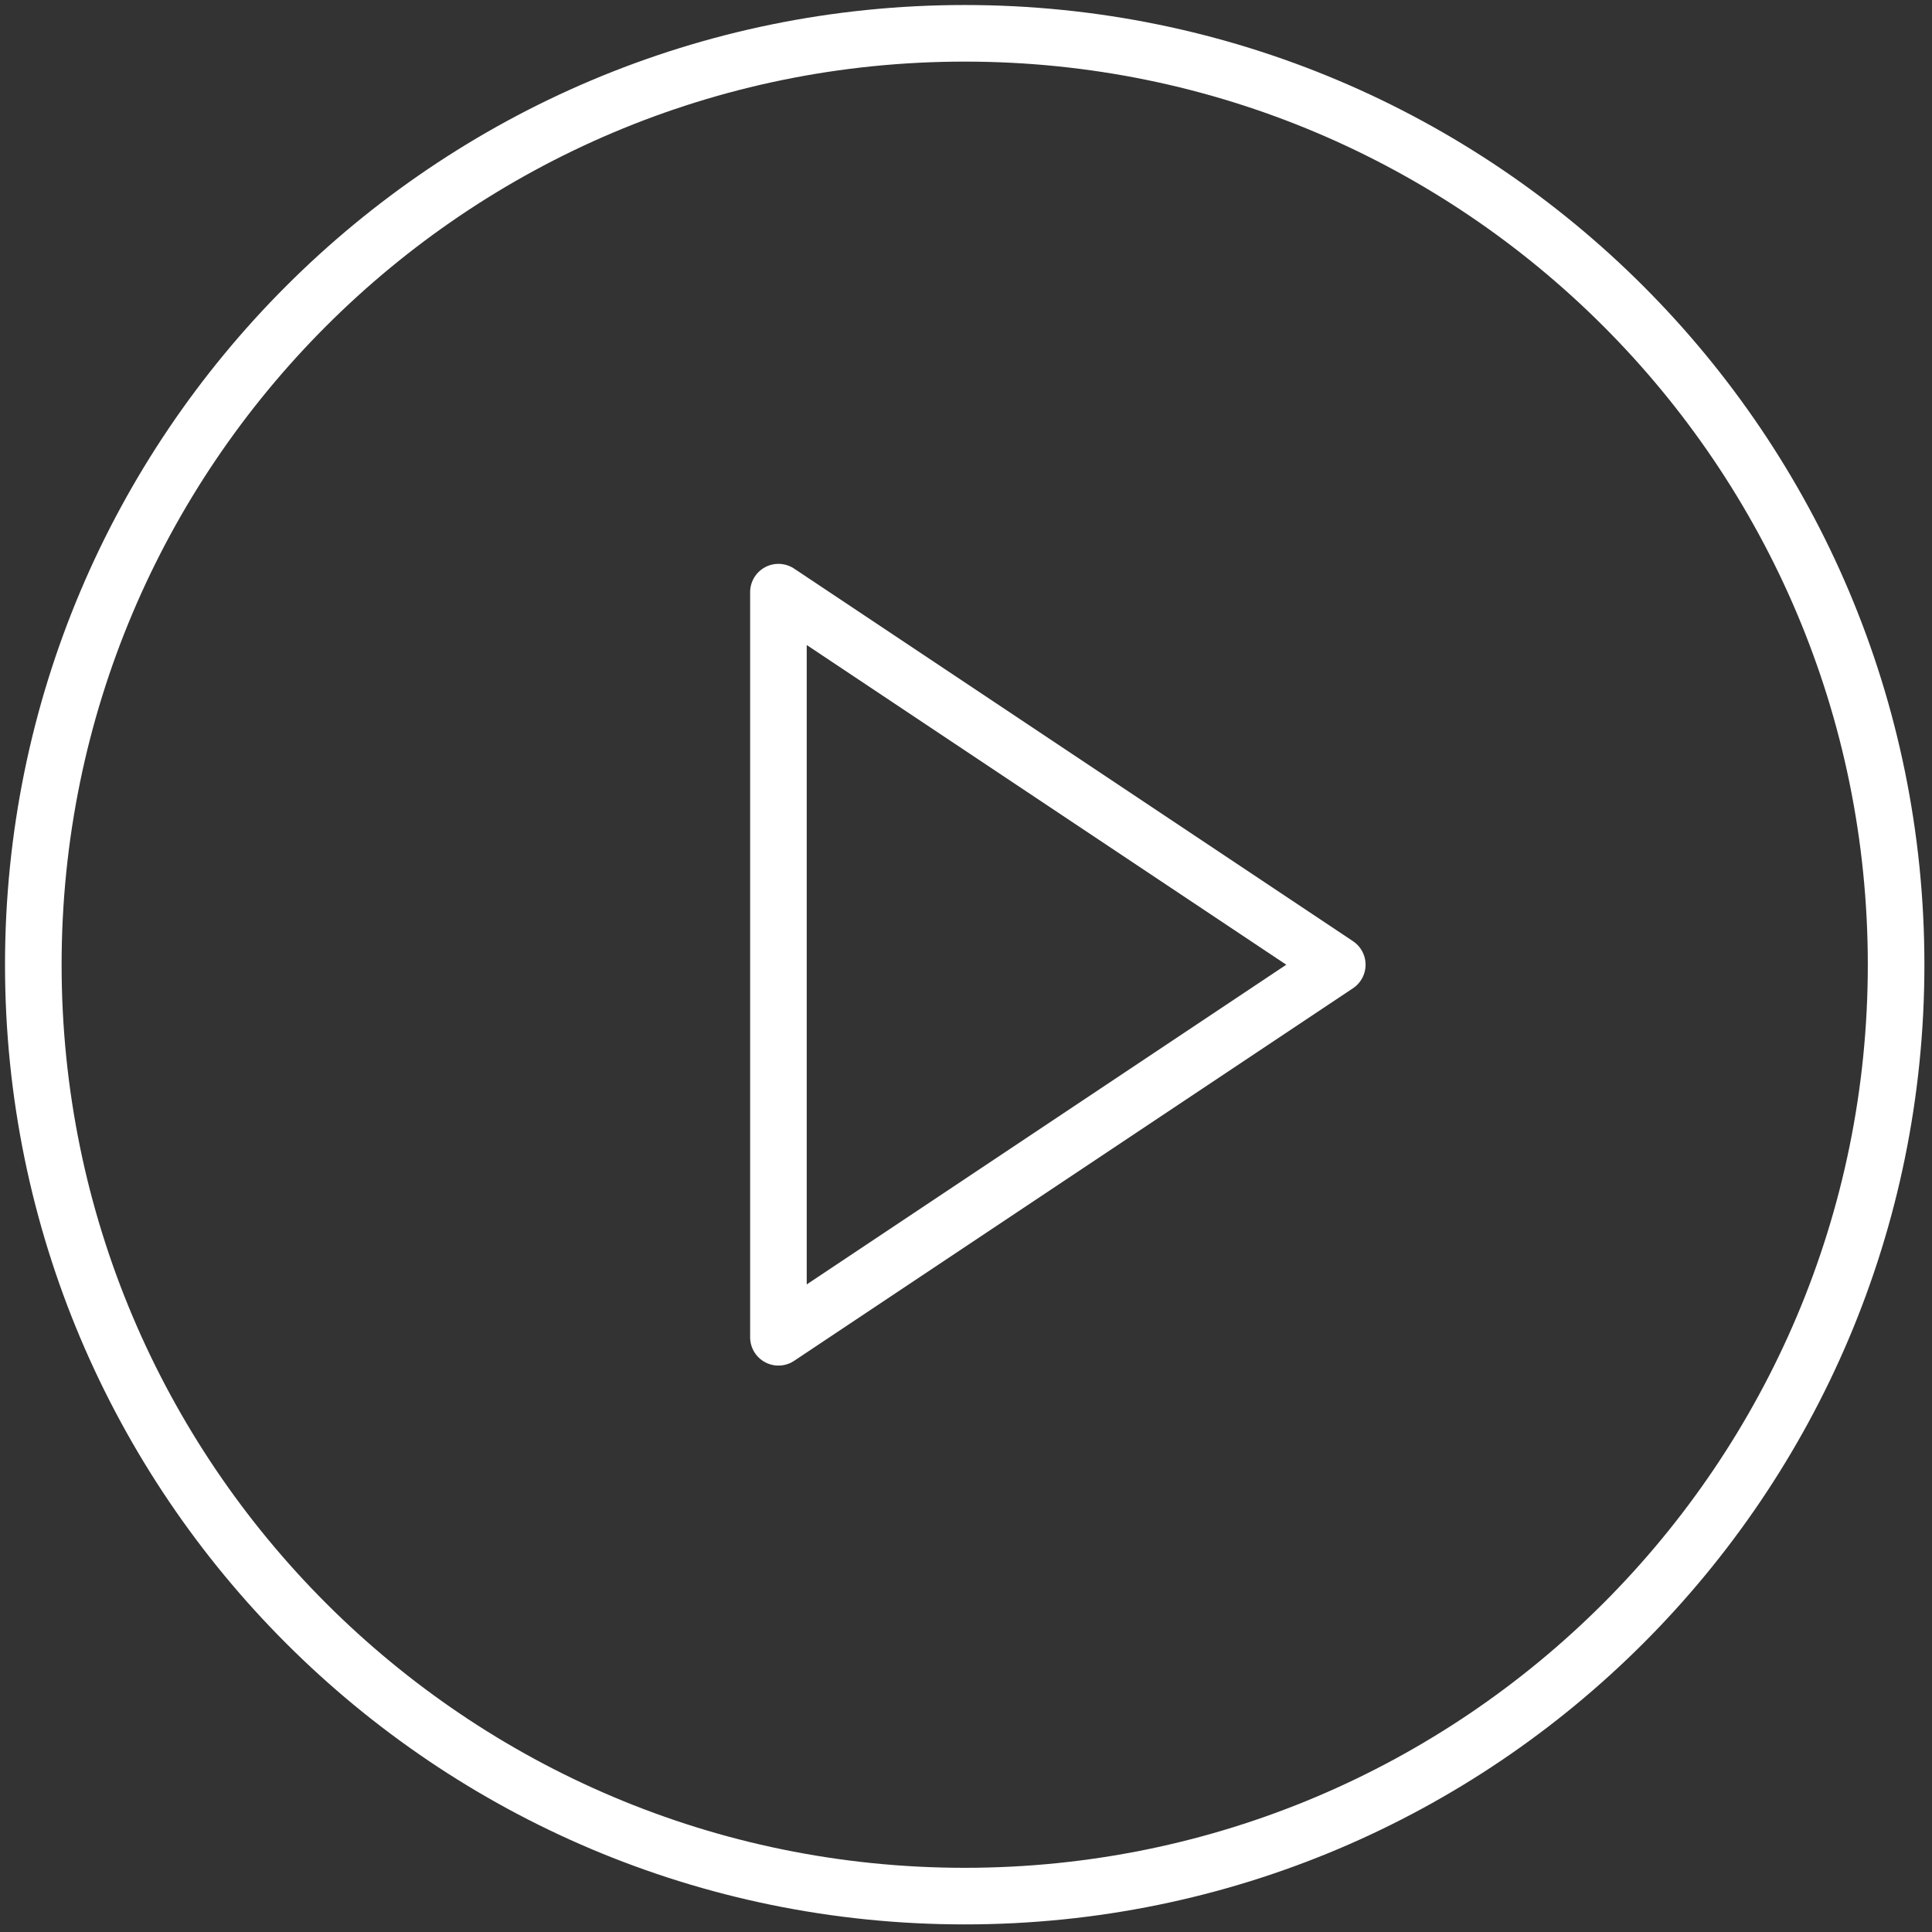 <svg preserveAspectRatio="none" width="100%" height="100%" overflow="visible" style="display: block;" viewBox="0 0 116 116" fill="none" xmlns="http://www.w3.org/2000/svg">
<rect x="0" y="0" width="116" height="116" fill="#333333" stroke="none"/>
<g id="Icon">
<path d="M57.923 113.845C88.808 113.845 113.845 88.808 113.845 57.923C113.845 27.037 88.808 2 57.923 2C27.037 2 2 27.037 2 57.923C2 88.808 27.037 113.845 57.923 113.845Z" stroke="white" stroke-width="3.398" stroke-linecap="round" stroke-linejoin="round"/>
<path d="M46.738 35.554L80.292 57.923L46.738 80.292V35.554Z" stroke="white" stroke-width="3.398" stroke-linecap="round" stroke-linejoin="round"/>
</g>
</svg>
